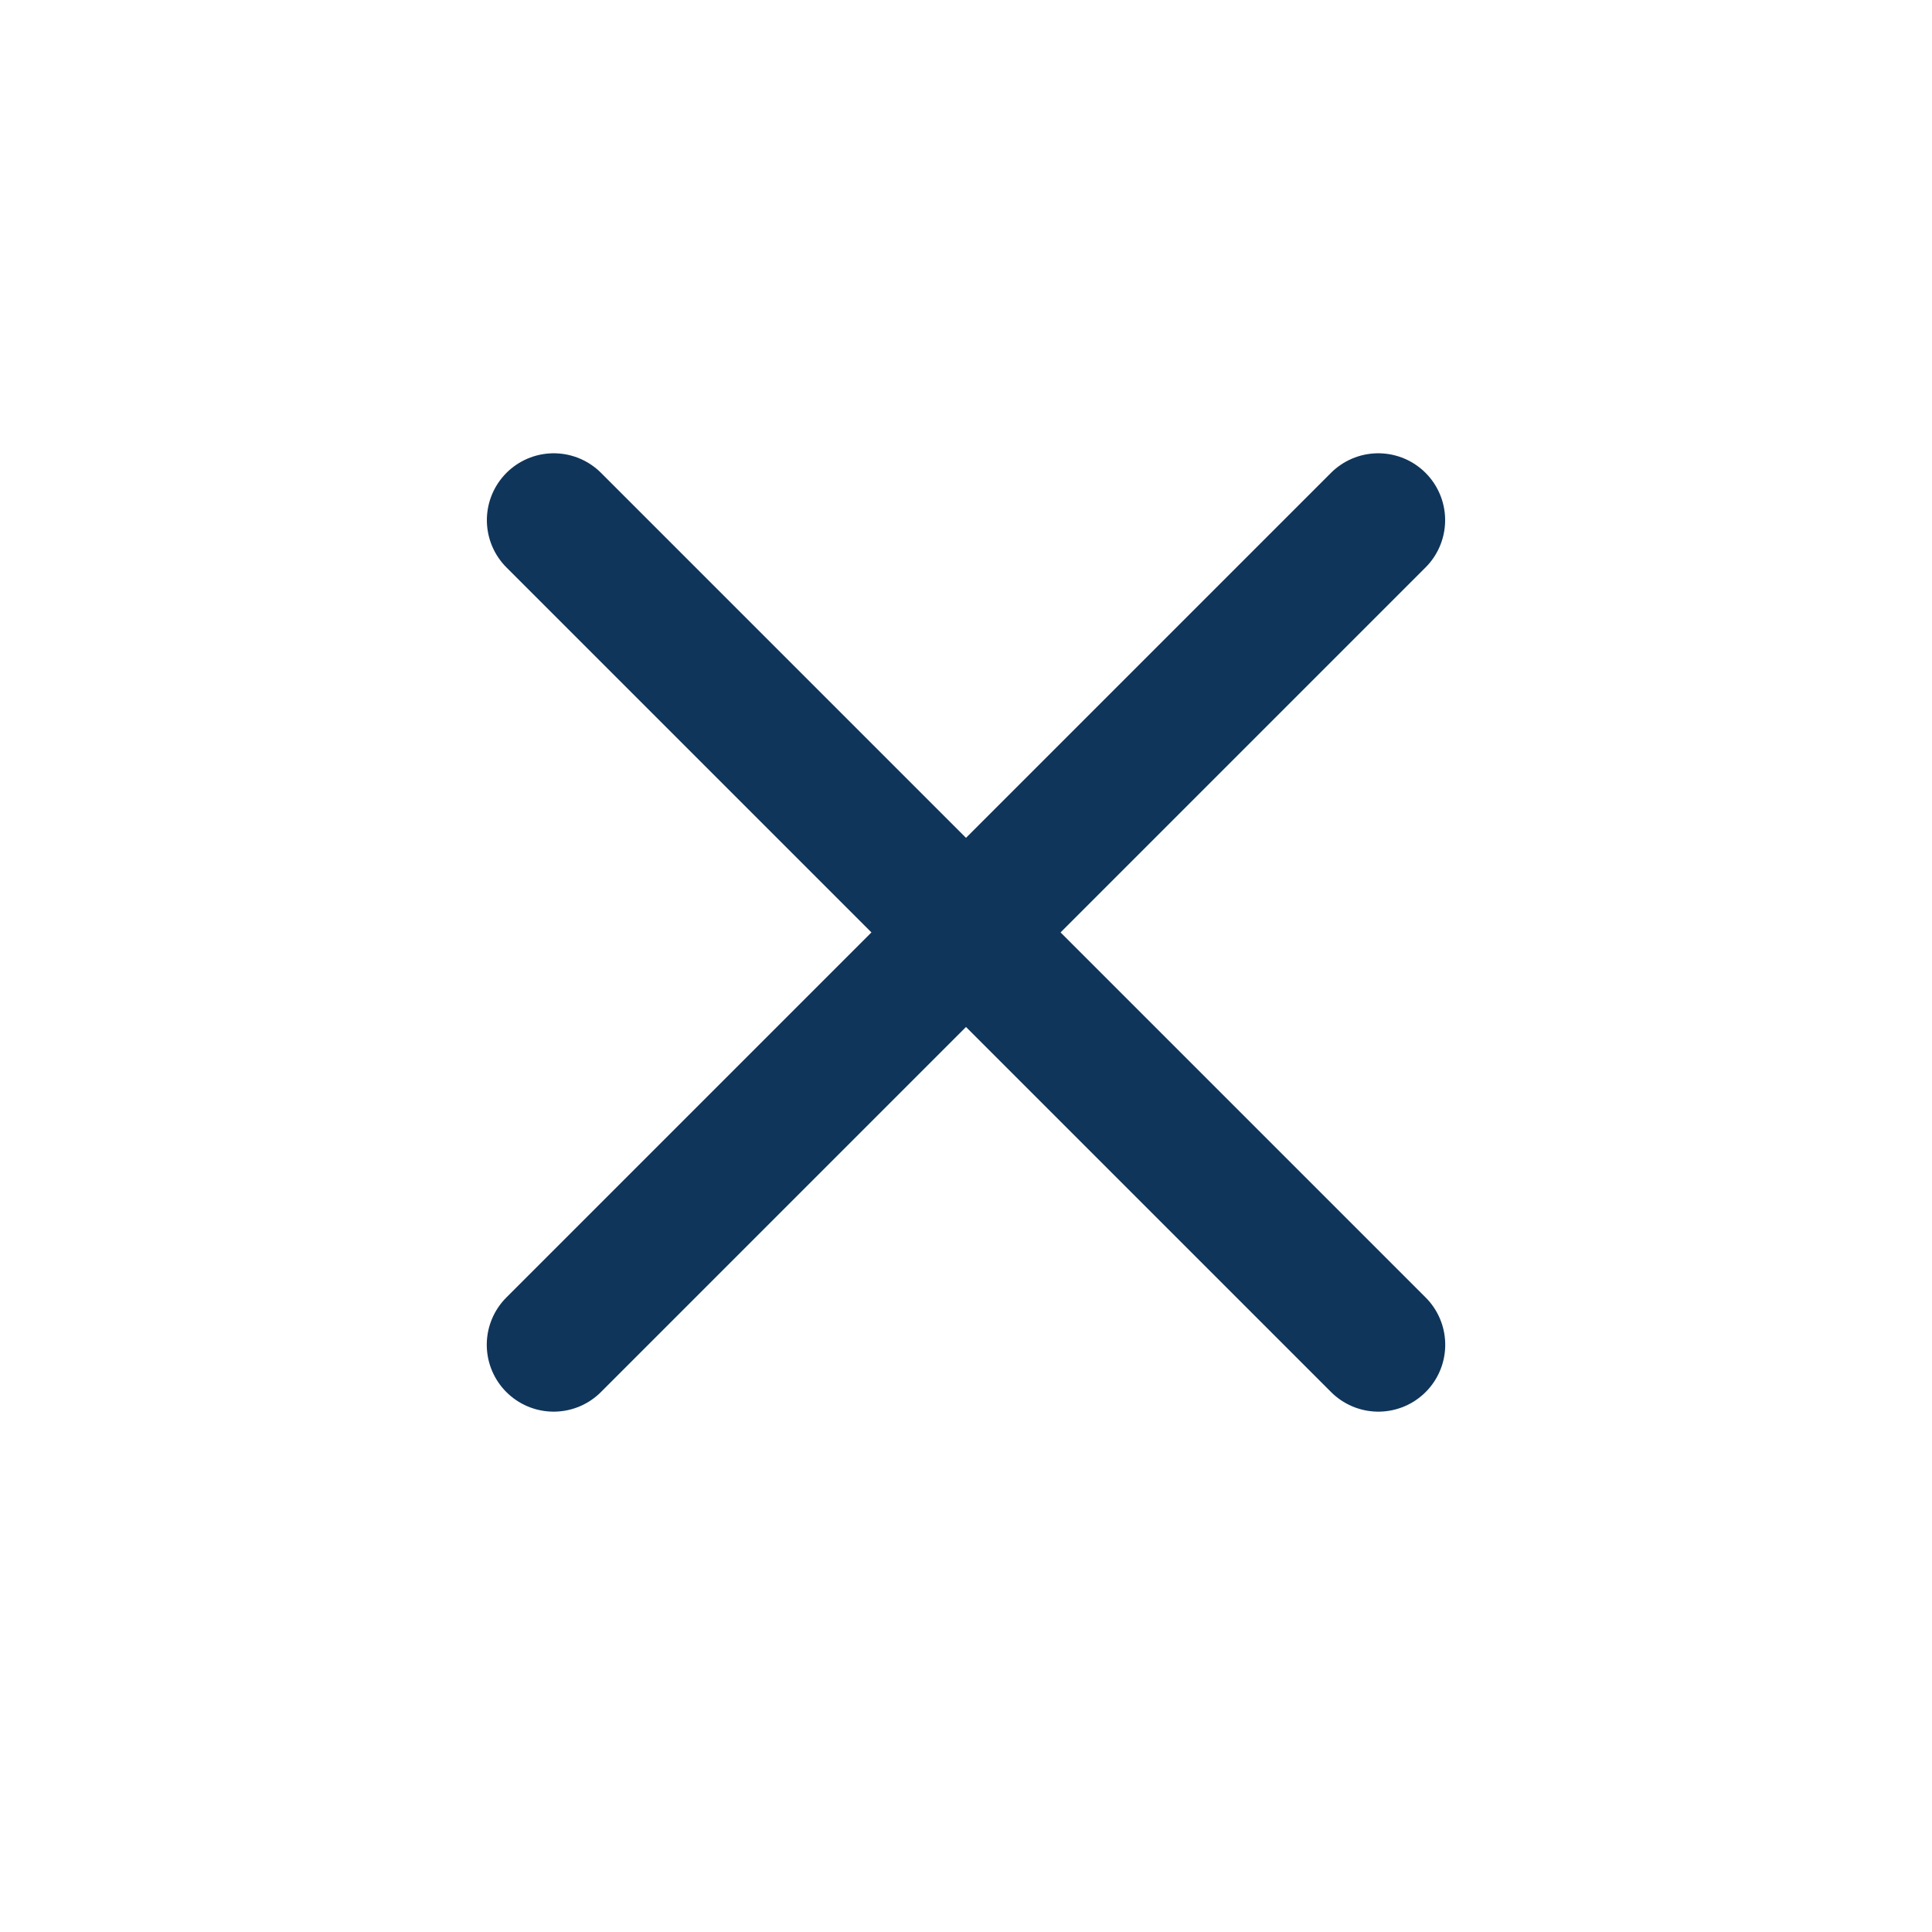 <svg id="ico_close" data-name="ico close" xmlns="http://www.w3.org/2000/svg" width="26" height="26" viewBox="0 0 26 26">
  <rect id="Rounded_Rectangle_4" data-name="Rounded Rectangle 4" width="26" height="26" fill="none"/>
  <g id="Group_13069" data-name="Group 13069" transform="translate(0.5 -0.951)">
    <line id="Line_413" data-name="Line 413" y2="15.694" transform="translate(18.048 7.951) rotate(45)" fill="none" stroke="#10355a" stroke-linecap="round" stroke-linejoin="round" stroke-width="1.8"/>
    <line id="Line_414" data-name="Line 414" x2="15.694" transform="translate(6.952 7.951) rotate(45)" fill="none" stroke="#10355a" stroke-linecap="round" stroke-linejoin="round" stroke-width="1.8"/>
  </g>
</svg>
